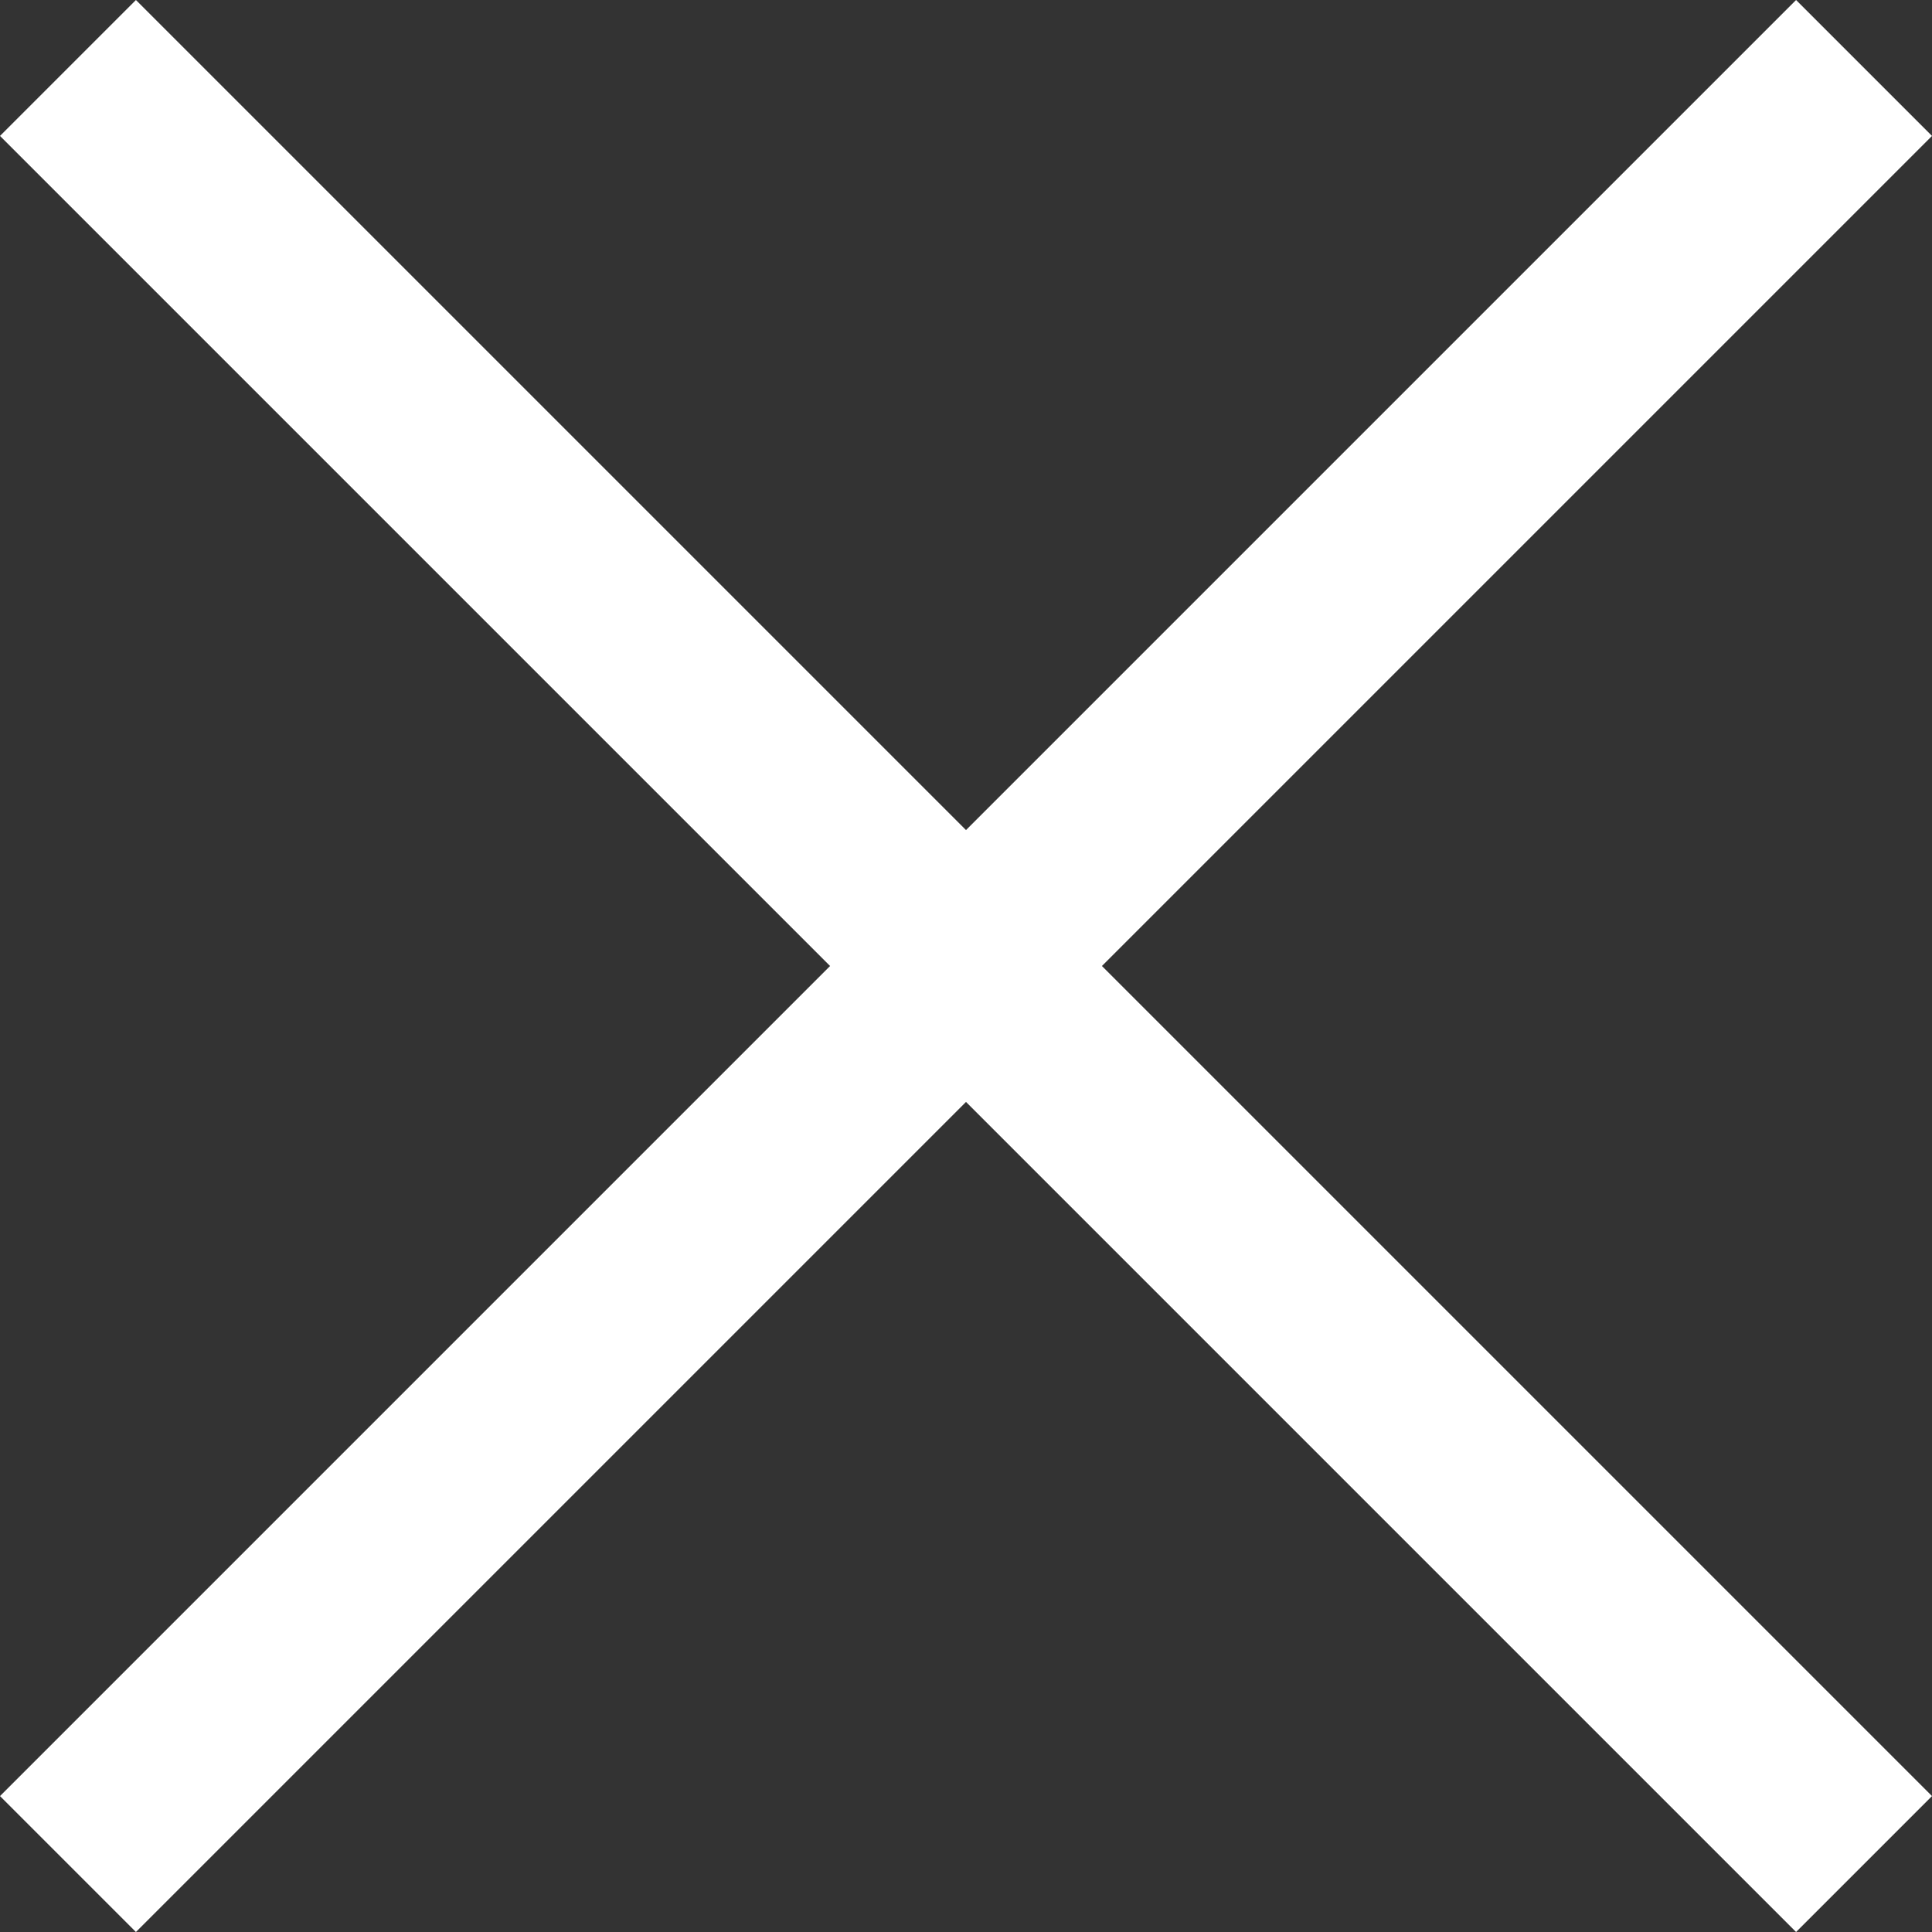 <svg width="17" height="17" viewBox="0 0 17 17" fill="none" xmlns="http://www.w3.org/2000/svg">
<rect x="0" y="0" width="17" height="17" fill="#333333" stroke="none"/>
<path d="M1.196 0L0 1.196L7.304 8.5L0 15.804L1.196 17L8.5 9.696L15.804 17L17 15.804L9.696 8.5L17 1.196L15.804 0L8.5 7.304L1.196 0Z" fill="white"/>
</svg>
